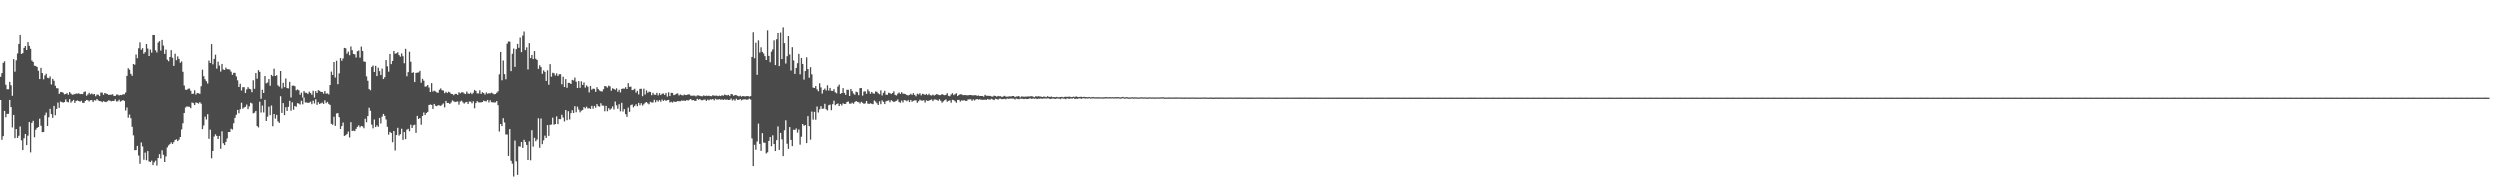 <?xml version="1.0" encoding="UTF-8"?>
<svg xmlns="http://www.w3.org/2000/svg" width="1920" height="150">
  <path d="M0 58.994h1v17.803H0zM1 56.152h1v51.204H1zM2 48.297h1v56.241H2zM3 47.096h1v38.080H3zM4 65.081h1v24.993H4zM5 68.550h1v18.891H5zM6 68.557h1v18.863H6zM7 62.895h1v13.878H7zM8 65.477h1v16.769H8zM9 73.563h1v24.349H9zM10 45.437h1v42.817H10zM11 55.055h1v51.030H11zM12 46.307h1v52.803H12zM13 41.078h1v64.874H13zM14 33.745h1v70.553H14zM15 26.809h1v70.300H15zM16 41.404h1v66.368H16zM17 40.789h1v74.456H17zM18 36.743h1v69.427H18zM19 35.352h1v67.575H19zM20 38.379h1v73.108H20zM21 32.338h1v71.846H21zM22 35.245h1v58.526H22zM23 37.410h1v79.625H23zM24 46.497h1v47.863H24zM25 47.572h1v45.221H25zM26 50.452h1v54.967H26zM27 50.705h1v48.908H27zM28 51.461h1v46.811H28zM29 54.324h1v43.205H29zM30 60.733h1v30.417H30zM31 52.132h1v44.443H31zM32 56.098h1v45.438H32zM33 60.926h1v40.458H33zM34 57.967h1v30.544H34zM35 56.650h1v29.806H35zM36 59.747h1v37.040H36zM37 60.118h1v29.955H37zM38 58.723h1v24.815H38zM39 64.888h1v22.749H39zM40 60.501h1v29.953H40zM41 62.021h1v19.321H41zM42 65.851h1v22.659H42zM43 67.748h1v15.925H43zM44 67.844h1v10.929H44zM45 72.114h1v10.727H45zM46 70.738h1v7.243H46zM47 70.581h1v7.794H47zM48 71.213h1v7.615H48zM49 72.432h1v5.979H49zM50 72.210h1v4.144H50zM51 71.544h1v6.647H51zM52 72.758h1v5.842H52zM53 70.732h1v5.424H53zM54 71.848h1v6.939H54zM55 72.771h1v4.986H55zM56 72.501h1v4.259H56zM57 72.307h1v6.761H57zM58 71.776h1v5.717H58zM59 72.001h1v5.142H59zM60 71.616h1v5.942H60zM61 72.314h1v5.783H61zM62 72.185h1v5.160H62zM63 72.307h1v6.657H63zM64 70.682h1v8.376H64zM65 70.200h1v7.346H65zM66 73.543h1v3.228H66zM67 72.535h1v4.470H67zM68 71.275h1v6.647H68zM69 72.433h1v4.533H69zM70 71.780h1v5.117H70zM71 72.550h1v5.830H71zM72 72.147h1v4.795H72zM73 73.909h1v3.364H73zM74 72.673h1v3.348H74zM75 72.761h1v4.400H75zM76 73.834h1v3.806H76zM77 71.070h1v6.699H77zM78 71.140h1v7.340H78zM79 72.786h1v4.877H79zM80 71.419h1v6.742H80zM81 71.879h1v6.565H81zM82 72.248h1v5.510H82zM83 72.862h1v4.205H83zM84 72.783h1v4.505H84zM85 72.710h1v5.102H85zM86 72.393h1v5.110H86zM87 73.550h1v3.996H87zM88 73.716h1v2.555H88zM89 72.610h1v5.323H89zM90 72.636h1v5.170H90zM91 73.320h1v3.250H91zM92 72.932h1v5.133H92zM93 73.060h1v4.360H93zM94 72.341h1v4.504H94zM95 72.427h1v5.074H95zM96 71.022h1v13.870H96zM97 58.263h1v24.265H97zM98 52.419h1v37.955H98zM99 53.506h1v34.443H99zM100 56.657h1v34.114H100zM101 58.200h1v39.162H101zM102 49.163h1v54.751H102zM103 49.734h1v65.628H103zM104 41.839h1v73.465H104zM105 44.719h1v67.306H105zM106 37.059h1v82.399H106zM107 32.489h1v93.301H107zM108 38.182h1v71.254H108zM109 36.976h1v75.490H109zM110 41.271h1v81.481H110zM111 40.053h1v77.165H111zM112 33.741h1v89.354H112zM113 37.277h1v78.719H113zM114 43.002h1v81.028H114zM115 38.040h1v86.440H115zM116 40.471h1v82.871H116zM117 26.852h1v99.945H117zM118 26.880h1v97.751H118zM119 38.677h1v84.646H119zM120 40.310h1v86.793H120zM121 32.643h1v88.702H121zM122 31.602h1v86.828H122zM123 38.803h1v82.917H123zM124 30.630h1v84.759H124zM125 34.955h1v83.916H125zM126 41.353h1v83.088H126zM127 38.087h1v82.022H127zM128 45.840h1v67.390H128zM129 47.046h1v64.626H129zM130 43.774h1v66.920H130zM131 38.521h1v70.819H131zM132 44.331h1v66.269H132zM133 50.579h1v58.593H133zM134 41.288h1v66.249H134zM135 46.211h1v60.784H135zM136 43.339h1v65.068H136zM137 45.319h1v61.954H137zM138 48.182h1v57.054H138zM139 47.170h1v52.248H139zM140 55.164h1v39.480H140zM141 65.696h1v21.104H141zM142 68.885h1v13.663H142zM143 69.035h1v12.717H143zM144 68.170h1v13.748H144zM145 68.002h1v14.026H145zM146 69.673h1v13.421H146zM147 72.102h1v6.573H147zM148 71.957h1v7.245H148zM149 69.345h1v11.366H149zM150 72.613h1v6.098H150zM151 71.373h1v7.701H151zM152 71.613h1v7.930H152zM153 72.062h1v6.357H153zM154 66.246h1v13.390H154zM155 53.526h1v45.653H155zM156 58.543h1v37.829H156zM157 60.869h1v28.704H157zM158 62.380h1v29.422H158zM159 64.174h1v23.528H159zM160 46.494h1v60.094H160zM161 48.387h1v51.171H161zM162 33.916h1v87.686H162zM163 49.424h1v66.540H163zM164 45.220h1v59.657H164zM165 41.995h1v61.148H165zM166 52.670h1v51.751H166zM167 47.364h1v59.393H167zM168 50.405h1v53.982H168zM169 54.938h1v59.341H169zM170 49.114h1v51.770H170zM171 53.345h1v56.698H171zM172 53.715h1v57.751H172zM173 51.898h1v57.100H173zM174 53.074h1v53.293H174zM175 53.146h1v48.243H175zM176 53.458h1v47.919H176zM177 55.022h1v43.842H177zM178 57.460h1v42.056H178zM179 55.906h1v38.757H179zM180 55.979h1v34.548H180zM181 58.680h1v29.503H181zM182 61.710h1v22.712H182zM183 66.838h1v20.132H183zM184 64.293h1v19.635H184zM185 69.556h1v9.321H185zM186 66.988h1v16.486H186zM187 66.985h1v15.562H187zM188 71.443h1v10.582H188zM189 68.639h1v11.642H189zM190 66.893h1v16.903H190zM191 68.128h1v13.514H191zM192 68.561h1v10.322H192zM193 70.811h1v8.643H193zM194 61.661h1v25.422H194zM195 68.184h1v18.365H195zM196 56.102h1v29.073H196zM197 60.442h1v36.390H197zM198 53.927h1v43.953H198zM199 55.169h1v22.942H199zM200 75.841h1v10.564H200zM201 68.923h1v12.174H201zM202 71.412h1v14.973H202zM203 58.368h1v18.336H203zM204 64.020h1v28.910H204zM205 63.408h1v26.176H205zM206 60.735h1v21.197H206zM207 65.848h1v22.559H207zM208 57.540h1v23.528H208zM209 58.505h1v38.471H209zM210 52.739h1v34.817H210zM211 58.382h1v32.716H211zM212 57.747h1v30.453H212zM213 65.518h1v27.742H213zM214 66.579h1v27.773H214zM215 54.505h1v19.451H215zM216 67.986h1v18.759H216zM217 63.573h1v15.587H217zM218 66.911h1v21.493H218zM219 60.237h1v22.115H219zM220 67.632h1v17.565H220zM221 67.869h1v14.132H221zM222 62.870h1v14.528H222zM223 74.861h1v10.166H223zM224 65.826h1v12.766H224zM225 65.673h1v18.603H225zM226 66.211h1v15.207H226zM227 69.370h1v12.655H227zM228 68.675h1v10.593H228zM229 69.319h1v10.178H229zM230 72.748h1v7.548H230zM231 71.103h1v6.332H231zM232 74.883h1v5.250H232zM233 69.951h1v4.933H233zM234 71.216h1v7.452H234zM235 71.306h1v7.387H235zM236 72.232h1v6.814H236zM237 70.339h1v8.513H237zM238 71.376h1v6.733H238zM239 72.735h1v7.269H239zM240 69.677h1v7.660H240zM241 74.901h1v4.565H241zM242 69.980h1v6.330H242zM243 71.406h1v9.146H243zM244 69.225h1v9.340H244zM245 69.729h1v10.201H245zM246 70.629h1v8.662H246zM247 70.580h1v8.172H247zM248 71.917h1v7.949H248zM249 69.961h1v7.112H249zM250 71.952h1v7.237H250zM251 71.706h1v6.524H251zM252 72.488h1v7.290H252zM253 65.340h1v15.235H253zM254 54.968h1v40.105H254zM255 57.583h1v38.200H255zM256 47.593h1v42.082H256zM257 59.554h1v37.107H257zM258 46.645h1v40.510H258zM259 64.689h1v22.204H259zM260 56.362h1v33.663H260zM261 44.614h1v54.474H261zM262 46.624h1v50.226H262zM263 44.877h1v49.204H263zM264 36.769h1v67.624H264zM265 37.062h1v66.761H265zM266 41.216h1v61.753H266zM267 39.643h1v61.375H267zM268 42.383h1v63.179H268zM269 35.662h1v58.166H269zM270 38.534h1v62.053H270zM271 41.412h1v58.885H271zM272 41.734h1v58.979H272zM273 44.176h1v54.790H273zM274 39.301h1v58.078H274zM275 38.756h1v57.499H275zM276 44.303h1v53.502H276zM277 35.770h1v61.012H277zM278 39.140h1v57.938H278zM279 47.229h1v51.264H279zM280 47.470h1v43.719H280zM281 58.645h1v35.280H281zM282 61.987h1v27.163H282zM283 68.401h1v14.341H283zM284 69.348h1v15.694H284zM285 51.417h1v44.297H285zM286 50.287h1v48.282H286zM287 55.296h1v36.482H287zM288 50.566h1v46.999H288zM289 58.397h1v37.882H289zM290 51.970h1v45.400H290zM291 54.630h1v35.965H291zM292 57.630h1v37.190H292zM293 52.682h1v36.890H293zM294 60.711h1v26.767H294zM295 59.280h1v29.708H295zM296 46.111h1v45.696H296zM297 50.938h1v46.456H297zM298 55.041h1v48.385H298zM299 41.406h1v59.825H299zM300 49.267h1v52.890H300zM301 46.779h1v62.491H301zM302 39.175h1v61.435H302zM303 41.249h1v74.336H303zM304 40.890h1v62.853H304zM305 40.149h1v58.008H305zM306 42.323h1v61.840H306zM307 43.509h1v59.575H307zM308 41.053h1v57.809H308zM309 43.149h1v64.267H309zM310 48.570h1v52.855H310zM311 37.499h1v69.367H311zM312 58.567h1v41.001H312zM313 55.378h1v43.524H313zM314 39.757h1v61.074H314zM315 47.399h1v48.362H315zM316 55.944h1v42.384H316zM317 55.486h1v40.786H317zM318 63.033h1v32.697H318zM319 56.004h1v46.019H319zM320 55.743h1v33.258H320zM321 55.616h1v35.784H321zM322 54.364h1v36.248H322zM323 63.495h1v32.282H323zM324 60.507h1v28.580H324zM325 61.931h1v24.443H325zM326 66.520h1v21.785H326zM327 66.352h1v20.409H327zM328 65.255h1v20.701H328zM329 67.231h1v13.426H329zM330 70.645h1v9.576H330zM331 63.862h1v16.708H331zM332 70.318h1v13.348H332zM333 69.639h1v10.184H333zM334 70.176h1v11.031H334zM335 71.001h1v10.539H335zM336 71.200h1v9.613H336zM337 68.910h1v12.028H337zM338 67.876h1v13.471H338zM339 69.293h1v11.159H339zM340 69.544h1v9.939H340zM341 71.559h1v10.935H341zM342 70.503h1v6.989H342zM343 71.476h1v7.623H343zM344 70.454h1v8.579H344zM345 70.974h1v8.882H345zM346 72.095h1v6.599H346zM347 72.263h1v4.845H347zM348 73.125h1v4.708H348zM349 72.092h1v6.313H349zM350 72.069h1v6.014H350zM351 72.872h1v5.067H351zM352 70.800h1v9.568H352zM353 71.674h1v6.297H353zM354 70.984h1v6.307H354zM355 70.809h1v7.792H355zM356 71.783h1v7.757H356zM357 72.242h1v6.404H357zM358 70.306h1v7.942H358zM359 71.766h1v8.046H359zM360 72.018h1v5.956H360zM361 71.211h1v6.861H361zM362 72.322h1v7.019H362zM363 71.191h1v6.572H363zM364 69.063h1v14.108H364zM365 69.850h1v9.323H365zM366 71.732h1v5.946H366zM367 71.796h1v6.788H367zM368 69.378h1v9.284H368zM369 72.110h1v6.554H369zM370 70.801h1v7.544H370zM371 71.464h1v5.796H371zM372 72.674h1v5.113H372zM373 71.022h1v6.824H373zM374 71.999h1v4.763H374zM375 71.553h1v7.150H375zM376 71.742h1v5.258H376zM377 71.129h1v7.381H377zM378 71.791h1v6.854H378zM379 72.469h1v6.241H379zM380 72.189h1v6.491H380zM381 71.233h1v6.394H381zM382 70.165h1v10.649H382zM383 57.103h1v43.891H383zM384 39.850h1v55.360H384zM385 61.666h1v35.188H385zM386 46.429h1v44.339H386zM387 56.934h1v37.142H387zM388 60.895h1v42.377H388zM389 33.554h1v69.774H389zM390 31.836h1v87.896H390zM391 31.925h1v67.197H391zM392 54.613h1v68.845H392zM393 41.246h1v84.429H393zM394 37.291h1v98.278H394zM395 51.373h1v56.541H395zM396 37.756h1v86.162H396zM397 33.714h1v100.564H397zM398 36.698h1v75.691H398zM399 28.821h1v83.756H399zM400 40.048h1v69.017H400zM401 27.298h1v86.258H401zM402 24.241h1v83.128H402zM403 38.523h1v70.505H403zM404 36.359h1v74.939H404zM405 53.347h1v69.459H405zM406 33.145h1v75.403H406zM407 44.572h1v78.545H407zM408 42.136h1v57.851H408zM409 45.385h1v67.252H409zM410 39.230h1v66.624H410zM411 45.110h1v63.378H411zM412 46.085h1v61.053H412zM413 52.885h1v37.919H413zM414 50.131h1v63.375H414zM415 51.491h1v39.522H415zM416 56.689h1v54.045H416zM417 54.087h1v53.687H417zM418 55.178h1v49.001H418zM419 62.158h1v43.784H419zM420 54.020h1v42.035H420zM421 65.051h1v39.289H421zM422 49.273h1v46.611H422zM423 58.856h1v36.802H423zM424 55.876h1v34.484H424zM425 56.269h1v39.461H425zM426 58.031h1v37.228H426zM427 56.382h1v33.021H427zM428 58.342h1v37.005H428zM429 57.021h1v34.408H429zM430 56.970h1v34.589H430zM431 64.716h1v23.405H431zM432 58.956h1v31.336H432zM433 66.819h1v26.473H433zM434 60.762h1v23.758H434zM435 67.414h1v24.912H435zM436 63.603h1v21.814H436zM437 63.685h1v28.086H437zM438 64.493h1v22.388H438zM439 61.348h1v23.351H439zM440 61.813h1v25.020H440zM441 59.579h1v21.989H441zM442 62.728h1v23.505H442zM443 67.573h1v14.339H443zM444 62.264h1v21.835H444zM445 67.428h1v18.819H445zM446 62.527h1v22.540H446zM447 65.209h1v19.203H447zM448 63.321h1v18.913H448zM449 67.271h1v15.995H449zM450 65.588h1v16.335H450zM451 66.595h1v16.711H451zM452 70.948h1v12.164H452zM453 66.002h1v17.631H453zM454 68.886h1v12.432H454zM455 68.028h1v15.437H455zM456 68.246h1v13.089H456zM457 70.495h1v12.181H457zM458 66.973h1v12.984H458zM459 68.479h1v13.096H459zM460 69.538h1v12.397H460zM461 70.086h1v9.240H461zM462 70.235h1v10.863H462zM463 68.528h1v12.631H463zM464 66.033h1v19.413H464zM465 66.363h1v14.918H465zM466 67.290h1v18.161H466zM467 65.786h1v17.309H467zM468 66.288h1v18.042H468zM469 69.698h1v13.678H469zM470 67.768h1v13.940H470zM471 68.316h1v15.737H471zM472 69.007h1v8.990H472zM473 67.787h1v13.116H473zM474 70.443h1v13.083H474zM475 68.880h1v11.145H475zM476 70.963h1v14.524H476zM477 68.299h1v10.671H477zM478 67.960h1v17.692H478zM479 68.115h1v15.639H479zM480 66.970h1v20.671H480zM481 68.327h1v21.383H481zM482 63.914h1v18.703H482zM483 66.730h1v19.178H483zM484 66.524h1v14.272H484zM485 69.201h1v11.015H485zM486 68.910h1v13.571H486zM487 68.154h1v13.218H487zM488 71.127h1v8.974H488zM489 69.759h1v11.855H489zM490 72.475h1v6.538H490zM491 68.257h1v12.605H491zM492 68.156h1v11.126H492zM493 73.888h1v7.176H493zM494 68.115h1v11.958H494zM495 72.583h1v6.325H495zM496 69.356h1v9.003H496zM497 71.201h1v8.183H497zM498 70.397h1v9.725H498zM499 70.587h1v7.589H499zM500 73.106h1v5.580H500zM501 71.324h1v7.401H501zM502 72.712h1v3.929H502zM503 72.816h1v5.784H503zM504 71.258h1v5.700H504zM505 73.244h1v4.800H505zM506 71.592h1v5.256H506zM507 72.996h1v5.111H507zM508 71.990h1v4.472H508zM509 71.789h1v5.732H509zM510 72.928h1v3.761H510zM511 71.379h1v6.145H511zM512 74.181h1v2.733H512zM513 70.909h1v5.775H513zM514 73.781h1v4.946H514zM515 71.280h1v6.920H515zM516 71.382h1v7.426H516zM517 73.044h1v4.860H517zM518 72.696h1v5.569H518zM519 71.998h1v6.122H519zM520 71.727h1v5.914H520zM521 73.313h1v4.434H521zM522 72.489h1v5.290H522zM523 73.025h1v4.176H523zM524 73.350h1v4.005H524zM525 72.616h1v4.667H525zM526 73.018h1v4.456H526zM527 72.833h1v3.964H527zM528 72.506h1v4.771H528zM529 72.478h1v4.103H529zM530 73.421h1v2.672H530zM531 73.517h1v3.532H531zM532 73.426h1v3.444H532zM533 73.440h1v3.958H533zM534 74.016h1v3.456H534zM535 73.289h1v2.614H535zM536 73.279h1v3.372H536zM537 73.645h1v2.383H537zM538 73.872h1v3.063H538zM539 73.941h1v3.039H539zM540 73.227h1v3.356H540zM541 73.779h1v2.683H541zM542 73.408h1v4.120H542zM543 73.604h1v2.889H543zM544 73.463h1v3.566H544zM545 73.792h1v2.501H545zM546 73.875h1v2.616H546zM547 73.044h1v2.974H547zM548 73.504h1v3.629H548zM549 73.457h1v2.357H549zM550 73.435h1v3.040H550zM551 73.828h1v2.558H551zM552 73.413h1v2.796H552zM553 73.790h1v2.758H553zM554 73.103h1v3.273H554zM555 73.540h1v3.156H555zM556 72.613h1v3.651H556zM557 73.054h1v3.582H557zM558 73.205h1v3.242H558zM559 72.847h1v3.949H559zM560 73.758h1v2.960H560zM561 72.185h1v3.484H561zM562 72.467h1v4.691H562zM563 73.603h1v2.731H563zM564 72.921h1v4.369H564zM565 73.132h1v2.654H565zM566 73.595h1v3.166H566zM567 74.022h1v2.636H567zM568 73.522h1v2.505H568zM569 74.208h1v2.886H569zM570 73.722h1v2.717H570zM571 73.915h1v2.410H571zM572 74.033h1v2.273H572zM573 73.760h1v2.870H573zM574 73.775h1v2.620H574zM575 74.195h1v1.552H575zM576 73.828h1v2.594H576zM577 43.737h1v62.557H577zM578 24.760h1v102.749H578zM579 44.763h1v66.420H579zM580 32.815h1v82.192H580zM581 57.465h1v51.238H581zM582 30.985h1v63.918H582zM583 40.357h1v70.188H583zM584 36.364h1v79.483H584zM585 39.811h1v62.427H585zM586 41.036h1v68.481H586zM587 43.118h1v66.531H587zM588 46.067h1v71.805H588zM589 23.315h1v93.657H589zM590 42.942h1v65.314H590zM591 47.815h1v57.380H591zM592 39.614h1v72.731H592zM593 37.934h1v65.982H593zM594 30.963h1v79.701H594zM595 49.950h1v66.075H595zM596 30.084h1v77.515H596zM597 25.288h1v71.784H597zM598 50.716h1v64.426H598zM599 24.996h1v77.090H599zM600 45.379h1v61.648H600zM601 21.031h1v98.901H601zM602 33.127h1v66.908H602zM603 48.809h1v43.580H603zM604 43.182h1v67.229H604zM605 27.651h1v86.688H605zM606 41.829h1v55.737H606zM607 54.163h1v53.302H607zM608 36.241h1v76.013H608zM609 46.410h1v53.153H609zM610 56.779h1v43.068H610zM611 52.169h1v46.466H611zM612 48.530h1v53.292H612zM613 41.374h1v58.050H613zM614 57.089h1v54.017H614zM615 44.530h1v60.497H615zM616 49.104h1v46.117H616zM617 61.143h1v35.465H617zM618 54.591h1v41.436H618zM619 44.052h1v65.813H619zM620 53.041h1v36.135H620zM621 59.710h1v37.136H621zM622 51.613h1v55.670H622zM623 57.093h1v28.642H623zM624 67.268h1v24.659H624zM625 67.604h1v18.308H625zM626 66.112h1v25.865H626zM627 68.613h1v13.219H627zM628 70.068h1v16.374H628zM629 63.949h1v20.059H629zM630 67.125h1v14.436H630zM631 71.899h1v11.668H631zM632 69.052h1v14.345H632zM633 67.995h1v11.711H633zM634 69.492h1v14.428H634zM635 65.492h1v19.366H635zM636 69.547h1v11.261H636zM637 67.547h1v12.796H637zM638 69.735h1v14.884H638zM639 69.814h1v10.211H639zM640 68.468h1v8.859H640zM641 70.854h1v10.005H641zM642 71.689h1v8.288H642zM643 66.480h1v12.988H643zM644 64.975h1v16.490H644zM645 72.102h1v7.739H645zM646 71.406h1v9.668H646zM647 67.667h1v11.669H647zM648 71.394h1v8.487H648zM649 72.866h1v6.919H649zM650 68.906h1v9.376H650zM651 69.038h1v8.916H651zM652 73.714h1v5.883H652zM653 68.313h1v11.298H653zM654 69.976h1v8.878H654zM655 71.844h1v7.858H655zM656 72.820h1v5.582H656zM657 70.419h1v7.147H657zM658 70.840h1v7.389H658zM659 73.099h1v5.384H659zM660 67.753h1v11.743H660zM661 67.597h1v10.579H661zM662 73.446h1v5.515H662zM663 70.308h1v9.411H663zM664 70.080h1v9.334H664zM665 72.022h1v5.571H665zM666 68.644h1v10.891H666zM667 70.090h1v9.770H667zM668 72.004h1v7.328H668zM669 70.591h1v9.119H669zM670 71.694h1v8.320H670zM671 71.990h1v5.186H671zM672 70.268h1v7.736H672zM673 70.509h1v8.799H673zM674 71.615h1v9.046H674zM675 72.388h1v5.374H675zM676 69.400h1v10.611H676zM677 73.312h1v3.817H677zM678 71.263h1v6.973H678zM679 69.732h1v10.192H679zM680 72.763h1v5.074H680zM681 72.827h1v4.572H681zM682 71.237h1v5.862H682zM683 71.599h1v6.919H683zM684 72.257h1v4.646H684zM685 71.425h1v6.285H685zM686 70.167h1v8.205H686zM687 72.924h1v4.970H687zM688 73.313h1v4.112H688zM689 71.943h1v4.438H689zM690 71.032h1v7.246H690zM691 72.078h1v6.833H691zM692 70.789h1v6.453H692zM693 71.962h1v6.743H693zM694 71.983h1v4.878H694zM695 72.319h1v4.776H695zM696 73.019h1v4.703H696zM697 73.269h1v3.642H697zM698 72.855h1v5.507H698zM699 72.011h1v4.715H699zM700 72.927h1v5.200H700zM701 71.513h1v5.887H701zM702 72.933h1v4.157H702zM703 73.957h1v3.112H703zM704 71.962h1v6.988H704zM705 72.495h1v5.336H705zM706 71.630h1v4.984H706zM707 73.286h1v3.912H707zM708 72.018h1v5.298H708zM709 72.330h1v4.640H709zM710 72.928h1v5.853H710zM711 72.143h1v4.936H711zM712 73.065h1v4.432H712zM713 71.983h1v5.328H713zM714 73.118h1v3.631H714zM715 73.313h1v3.068H715zM716 72.655h1v5.031H716zM717 73.377h1v3.011H717zM718 72.831h1v3.588H718zM719 72.208h1v4.486H719zM720 72.710h1v4.731H720zM721 73.134h1v3.120H721zM722 73.033h1v4.312H722zM723 72.181h1v6.699H723zM724 72.830h1v5.052H724zM725 73.110h1v3.878H725zM726 72.789h1v3.622H726zM727 71.571h1v6.629H727zM728 73.581h1v3.881H728zM729 73.926h1v3.111H729zM730 72.543h1v6.358H730zM731 71.573h1v5.082H731zM732 73.047h1v3.865H732zM733 72.328h1v5.433H733zM734 71.630h1v7.283H734zM735 73.735h1v3.008H735zM736 72.927h1v3.767H736zM737 72.403h1v5.634H737zM738 72.433h1v4.677H738zM739 73.068h1v4.215H739zM740 73.034h1v3.937H740zM741 72.988h1v4.494H741zM742 73.179h1v4.273H742zM743 73.207h1v3.117H743zM744 72.982h1v3.358H744zM745 72.950h1v3.270H745zM746 73.160h1v4.246H746zM747 73.276h1v3.126H747zM748 73.093h1v4.060H748zM749 73.124h1v3.234H749zM750 73.626h1v2.468H750zM751 73.340h1v3.187H751zM752 73.737h1v2.496H752zM753 73.707h1v2.905H753zM754 73.658h1v2.986H754zM755 74.222h1v2.441H755zM756 72.790h1v3.747H756zM757 73.534h1v3.210H757zM758 73.546h1v2.469H758zM759 73.623h1v2.883H759zM760 73.624h1v2.837H760zM761 74.099h1v1.803H761zM762 74.182h1v2.207H762zM763 73.434h1v3.480H763zM764 73.720h1v2.073H764zM765 74.294h1v1.786H765zM766 73.669h1v2.852H766zM767 73.913h1v1.859H767zM768 73.891h1v1.910H768zM769 74.551h1v1.677H769zM770 74.010h1v2.060H770zM771 73.577h1v2.297H771zM772 74.210h1v2.076H772zM773 74.231h1v1.389H773zM774 74.152h1v1.743H774zM775 73.934h1v1.857H775zM776 74.150h1v1.507H776zM777 73.750h1v1.981H777zM778 73.709h1v2.012H778zM779 74.618h1v1.808H779zM780 74.085h1v1.581H780zM781 74.018h1v1.977H781zM782 73.712h1v2.535H782zM783 74.796h1v1.000H783zM784 74.061h1v1.748H784zM785 74.111h1v1.774H785zM786 74.294h1v1.835H786zM787 74.200h1v1.559H787zM788 74.167h1v1.906H788zM789 74.051h1v1.956H789zM790 74.110h1v1.520H790zM791 73.977h1v1.657H791zM792 73.820h1v2.107H792zM793 74.287h1v1.303H793zM794 74.639h1v1.214H794zM795 73.848h1v1.756H795zM796 74.192h1v1.900H796zM797 73.893h1v1.863H797zM798 74.063h1v1.700H798zM799 74.212h1v1.416H799zM800 74.515h1v1.340H800zM801 74.207h1v1.395H801zM802 74.259h1v1.319H802zM803 74.655h1v1.122H803zM804 73.860h1v1.640H804zM805 74.319h1v1.245H805zM806 74.424h1v1.645H806zM807 74.160h1v1.674H807zM808 74.654h1v1.000H808zM809 74.517h1v1.228H809zM810 74.712h1v1.334H810zM811 74.374h1v1.292H811zM812 74.656h1v1.000H812zM813 74.641h1v1.105H813zM814 74.525h1v1.647H814zM815 74.326h1v1.135H815zM816 74.759h1v1.000H816zM817 74.395h1v1.365H817zM818 74.300h1v1.879H818zM819 74.380h1v1.073H819zM820 74.314h1v1.440H820zM821 74.215h1v1.597H821zM822 74.620h1v1.000H822zM823 74.471h1v1.314H823zM824 74.172h1v1.122H824zM825 74.614h1v1.487H825zM826 73.932h1v1.865H826zM827 74.467h1v1.450H827zM828 74.564h1v1.000H828zM829 74.367h1v1.148H829zM830 74.343h1v1.542H830zM831 74.587h1v1.000H831zM832 74.336h1v1.080H832zM833 74.538h1v1.194H833zM834 74.562h1v1.000H834zM835 74.715h1v1.000H835zM836 74.430h1v1.000H836zM837 74.758h1v1.000H837zM838 74.626h1v1.000H838zM839 74.470h1v1.119H839zM840 74.676h1v1.000H840zM841 74.747h1v1.000H841zM842 74.723h1v1.000H842zM843 74.669h1v1.000H843zM844 74.740h1v1.000H844zM845 74.696h1v1.000H845zM846 74.785h1v1.000H846zM847 74.710h1v1.000H847zM848 74.667h1v1.000H848zM849 74.552h1v1.000H849zM850 74.642h1v1.000H850zM851 74.684h1v1.000H851zM852 74.607h1v1.000H852zM853 74.689h1v1.000H853zM854 74.593h1v1.000H854zM855 74.729h1v1.000H855zM856 74.561h1v1.000H856zM857 74.665h1v1.000H857zM858 74.559h1v1.000H858zM859 74.684h1v1.000H859zM860 74.807h1v1.000H860zM861 74.666h1v1.000H861zM862 74.395h1v1.000H862zM863 74.852h1v1.000H863zM864 74.710h1v1.000H864zM865 74.555h1v1.000H865zM866 74.862h1v1.000H866zM867 74.833h1v1.000H867zM868 74.802h1v1.000H868zM869 74.631h1v1.000H869zM870 74.872h1v1.000H870zM871 74.693h1v1.000H871zM872 74.822h1v1.000H872zM873 74.795h1v1.000H873zM874 74.879h1v1.000H874zM875 74.781h1v1.000H875zM876 74.673h1v1.000H876zM877 74.790h1v1.000H877zM878 74.781h1v1.000H878zM879 74.748h1v1.000H879zM880 74.829h1v1.000H880zM881 74.927h1v1.000H881zM882 74.726h1v1.000H882zM883 74.779h1v1.000H883zM884 74.829h1v1.000H884zM885 74.791h1v1.000H885zM886 74.819h1v1.000H886zM887 74.893h1v1.000H887zM888 74.799h1v1.000H888zM889 74.798h1v1.000H889zM890 74.846h1v1.000H890zM891 74.738h1v1.000H891zM892 74.757h1v1.000H892zM893 74.653h1v1.000H893zM894 74.907h1v1.000H894zM895 74.882h1v1.000H895zM896 74.886h1v1.000H896zM897 74.804h1v1.000H897zM898 74.911h1v1.000H898zM899 74.791h1v1.000H899zM900 74.883h1v1.000H900zM901 74.904h1v1.000H901zM902 74.807h1v1.000H902zM903 74.813h1v1.000H903zM904 74.834h1v1.000H904zM905 74.895h1v1.000H905zM906 74.794h1v1.000H906zM907 74.928h1v1.000H907zM908 74.890h1v1.000H908zM909 74.908h1v1.000H909zM910 74.854h1v1.000H910zM911 74.899h1v1.000H911zM912 74.887h1v1.000H912zM913 74.908h1v1.000H913zM914 74.884h1v1.000H914zM915 74.840h1v1.000H915zM916 74.834h1v1.000H916zM917 74.933h1v1.000H917zM918 74.929h1v1.000H918zM919 74.888h1v1.000H919zM920 74.936h1v1.000H920zM921 74.892h1v1.000H921zM922 74.931h1v1.000H922zM923 74.893h1v1.000H923zM924 74.852h1v1.000H924zM925 74.870h1v1.000H925zM926 74.897h1v1.000H926zM927 74.943h1v1.000H927zM928 74.935h1v1.000H928zM929 74.873h1v1.000H929zM930 74.921h1v1.000H930zM931 74.957h1v1.000H931zM932 74.979h1v1.000H932zM933 74.907h1v1.000H933zM934 74.918h1v1.000H934zM935 74.930h1v1.000H935zM936 74.923h1v1.000H936zM937 74.932h1v1.000H937zM938 74.845h1v1.000H938zM939 74.976h1v1.000H939zM940 74.944h1v1.000H940zM941 74.904h1v1.000H941zM942 74.965h1v1.000H942zM943 74.891h1v1.000H943zM944 74.923h1v1.000H944zM945 74.864h1v1.000H945zM946 74.986h1v1.000H946zM947 74.886h1v1.000H947zM948 74.931h1v1.000H948zM949 74.930h1v1.000H949zM950 74.923h1v1.000H950zM951 74.916h1v1.000H951zM952 74.876h1v1.000H952zM953 74.944h1v1.000H953zM954 74.914h1v1.000H954zM955 74.920h1v1.000H955zM956 74.899h1v1.000H956zM957 74.956h1v1.000H957zM958 74.957h1v1.000H958zM959 74.971h1v1.000H959zM960 74.908h1v1.000H960zM961 74.911h1v1.000H961zM962 74.950h1v1.000H962zM963 74.945h1v1.000H963zM964 74.935h1v1.000H964zM965 74.894h1v1.000H965zM966 74.921h1v1.000H966zM967 74.901h1v1.000H967zM968 74.920h1v1.000H968zM969 74.933h1v1.000H969zM970 74.909h1v1.000H970zM971 74.935h1v1.000H971zM972 74.949h1v1.000H972zM973 74.951h1v1.000H973zM974 74.872h1v1.000H974zM975 74.936h1v1.000H975zM976 74.952h1v1.000H976zM977 74.935h1v1.000H977zM978 74.918h1v1.000H978zM979 74.967h1v1.000H979zM980 74.943h1v1.000H980zM981 74.966h1v1.000H981zM982 74.954h1v1.000H982zM983 74.945h1v1.000H983zM984 74.933h1v1.000H984zM985 74.962h1v1.000H985zM986 74.947h1v1.000H986zM987 74.950h1v1.000H987zM988 74.927h1v1.000H988zM989 74.955h1v1.000H989zM990 74.953h1v1.000H990zM991 74.955h1v1.000H991zM992 74.930h1v1.000H992zM993 74.953h1v1.000H993zM994 74.968h1v1.000H994zM995 74.944h1v1.000H995zM996 74.966h1v1.000H996zM997 74.931h1v1.000H997zM998 74.930h1v1.000H998zM999 74.959h1v1.000H999zM1000 74.959h1v1.000H1000zM1001 74.931h1v1.000H1001zM1002 74.917h1v1.000H1002zM1003 74.952h1v1.000H1003zM1004 74.966h1v1.000H1004zM1005 74.958h1v1.000H1005zM1006 74.929h1v1.000H1006zM1007 74.976h1v1.000H1007zM1008 74.972h1v1.000H1008zM1009 74.974h1v1.000H1009zM1010 74.925h1v1.000H1010zM1011 74.962h1v1.000H1011zM1012 74.958h1v1.000H1012zM1013 74.955h1v1.000H1013zM1014 74.956h1v1.000H1014zM1015 74.946h1v1.000H1015zM1016 74.985h1v1.000H1016zM1017 74.947h1v1.000H1017zM1018 74.960h1v1.000H1018zM1019 74.949h1v1.000H1019zM1020 74.968h1v1.000H1020zM1021 74.981h1v1.000H1021zM1022 74.952h1v1.000H1022zM1023 74.964h1v1.000H1023zM1024 74.969h1v1.000H1024zM1025 74.955h1v1.000H1025zM1026 74.982h1v1.000H1026zM1027 74.979h1v1.000H1027zM1028 74.972h1v1.000H1028zM1029 74.922h1v1.000H1029zM1030 74.988h1v1.000H1030zM1031 74.979h1v1.000H1031zM1032 74.958h1v1.000H1032zM1033 74.962h1v1.000H1033zM1034 74.966h1v1.000H1034zM1035 74.980h1v1.000H1035zM1036 74.973h1v1.000H1036zM1037 74.969h1v1.000H1037zM1038 74.968h1v1.000H1038zM1039 74.967h1v1.000H1039zM1040 74.965h1v1.000H1040zM1041 74.961h1v1.000H1041zM1042 74.964h1v1.000H1042zM1043 74.970h1v1.000H1043zM1044 74.973h1v1.000H1044zM1045 74.965h1v1.000H1045zM1046 74.963h1v1.000H1046zM1047 74.945h1v1.000H1047zM1048 74.989h1v1.000H1048zM1049 74.988h1v1.000H1049zM1050 74.969h1v1.000H1050zM1051 74.951h1v1.000H1051zM1052 74.968h1v1.000H1052zM1053 74.983h1v1.000H1053zM1054 74.991h1v1.000H1054zM1055 74.959h1v1.000H1055zM1056 74.971h1v1.000H1056zM1057 74.966h1v1.000H1057zM1058 74.963h1v1.000H1058zM1059 74.969h1v1.000H1059zM1060 74.957h1v1.000H1060zM1061 74.981h1v1.000H1061zM1062 74.980h1v1.000H1062zM1063 74.985h1v1.000H1063zM1064 74.953h1v1.000H1064zM1065 74.962h1v1.000H1065zM1066 74.983h1v1.000H1066zM1067 74.979h1v1.000H1067zM1068 74.975h1v1.000H1068zM1069 74.963h1v1.000H1069zM1070 74.972h1v1.000H1070zM1071 74.974h1v1.000H1071zM1072 74.978h1v1.000H1072zM1073 74.963h1v1.000H1073zM1074 74.977h1v1.000H1074zM1075 74.990h1v1.000H1075zM1076 74.973h1v1.000H1076zM1077 74.973h1v1.000H1077zM1078 74.976h1v1.000H1078zM1079 74.975h1v1.000H1079zM1080 74.987h1v1.000H1080zM1081 74.974h1v1.000H1081zM1082 74.977h1v1.000H1082zM1083 74.969h1v1.000H1083zM1084 74.972h1v1.000H1084zM1085 74.987h1v1.000H1085zM1086 74.977h1v1.000H1086zM1087 74.972h1v1.000H1087zM1088 74.978h1v1.000H1088zM1089 74.979h1v1.000H1089zM1090 74.964h1v1.000H1090zM1091 74.969h1v1.000H1091zM1092 74.974h1v1.000H1092zM1093 74.986h1v1.000H1093zM1094 74.989h1v1.000H1094zM1095 74.977h1v1.000H1095zM1096 74.973h1v1.000H1096zM1097 74.982h1v1.000H1097zM1098 74.987h1v1.000H1098zM1099 74.985h1v1.000H1099zM1100 74.974h1v1.000H1100zM1101 74.978h1v1.000H1101zM1102 74.990h1v1.000H1102zM1103 74.996h1v1.000H1103zM1104 74.968h1v1.000H1104zM1105 74.979h1v1.000H1105zM1106 74.969h1v1.000H1106zM1107 74.986h1v1.000H1107zM1108 74.991h1v1.000H1108zM1109 74.975h1v1.000H1109zM1110 74.968h1v1.000H1110zM1111 74.991h1v1.000H1111zM1112 74.997h1v1.000H1112zM1113 74.983h1v1.000H1113zM1114 74.965h1v1.000H1114zM1115 74.974h1v1.000H1115zM1116 74.996h1v1.000H1116zM1117 74.993h1v1.000H1117zM1118 74.978h1v1.000H1118zM1119 74.979h1v1.000H1119zM1120 74.988h1v1.000H1120zM1121 74.992h1v1.000H1121zM1122 74.977h1v1.000H1122zM1123 74.973h1v1.000H1123zM1124 74.984h1v1.000H1124zM1125 74.989h1v1.000H1125zM1126 74.993h1v1.000H1126zM1127 74.970h1v1.000H1127zM1128 74.976h1v1.000H1128zM1129 74.983h1v1.000H1129zM1130 74.983h1v1.000H1130zM1131 74.972h1v1.000H1131zM1132 74.974h1v1.000H1132zM1133 74.979h1v1.000H1133zM1134 74.990h1v1.000H1134zM1135 74.994h1v1.000H1135zM1136 74.972h1v1.000H1136zM1137 74.974h1v1.000H1137zM1138 74.987h1v1.000H1138zM1139 74.986h1v1.000H1139zM1140 74.972h1v1.000H1140zM1141 74.971h1v1.000H1141zM1142 74.972h1v1.000H1142zM1143 74.991h1v1.000H1143zM1144 74.993h1v1.000H1144zM1145 74.969h1v1.000H1145zM1146 74.968h1v1.000H1146zM1147 74.983h1v1.000H1147zM1148 74.991h1v1.000H1148zM1149 74.987h1v1.000H1149zM1150 74.972h1v1.000H1150zM1151 74.965h1v1.000H1151zM1152 74.999h1v1.000H1152zM1153 74.990h1v1.000H1153zM1154 74.974h1v1.000H1154zM1155 74.967h1v1.000H1155zM1156 74.977h1v1.000H1156zM1157 74.984h1v1.000H1157zM1158 74.972h1v1.000H1158zM1159 74.974h1v1.000H1159zM1160 74.979h1v1.000H1160zM1161 74.995h1v1.000H1161zM1162 74.993h1v1.000H1162zM1163 74.973h1v1.000H1163zM1164 74.975h1v1.000H1164zM1165 74.977h1v1.000H1165zM1166 74.994h1v1.000H1166zM1167 74.976h1v1.000H1167zM1168 74.983h1v1.000H1168zM1169 74.975h1v1.000H1169zM1170 74.986h1v1.000H1170zM1171 74.985h1v1.000H1171zM1172 74.982h1v1.000H1172zM1173 74.979h1v1.000H1173zM1174 74.987h1v1.000H1174zM1175 74.994h1v1.000H1175zM1176 74.990h1v1.000H1176zM1177 74.969h1v1.000H1177zM1178 74.975h1v1.000H1178zM1179 74.996h1v1.000H1179zM1180 74.992h1v1.000H1180zM1181 74.973h1v1.000H1181zM1182 74.976h1v1.000H1182zM1183 74.996h1v1.000H1183zM1184 74.985h1v1.000H1184zM1185 74.977h1v1.000H1185zM1186 74.979h1v1.000H1186zM1187 74.974h1v1.000H1187zM1188 74.988h1v1.000H1188zM1189 74.987h1v1.000H1189zM1190 74.985h1v1.000H1190zM1191 74.976h1v1.000H1191zM1192 74.993h1v1.000H1192zM1193 74.996h1v1.000H1193zM1194 74.990h1v1.000H1194zM1195 74.975h1v1.000H1195zM1196 74.984h1v1.000H1196zM1197 74.994h1v1.000H1197zM1198 74.983h1v1.000H1198zM1199 74.975h1v1.000H1199zM1200 74.967h1v1.000H1200zM1201 74.988h1v1.000H1201zM1202 74.993h1v1.000H1202zM1203 74.988h1v1.000H1203zM1204 74.965h1v1.000H1204zM1205 74.980h1v1.000H1205zM1206 74.997h1v1.000H1206zM1207 74.994h1v1.000H1207zM1208 74.975h1v1.000H1208zM1209 74.975h1v1.000H1209zM1210 74.989h1v1.000H1210zM1211 74.992h1v1.000H1211zM1212 74.976h1v1.000H1212zM1213 74.978h1v1.000H1213zM1214 74.979h1v1.000H1214zM1215 74.993h1v1.000H1215zM1216 74.992h1v1.000H1216zM1217 74.978h1v1.000H1217zM1218 74.975h1v1.000H1218zM1219 74.984h1v1.000H1219zM1220 74.995h1v1.000H1220zM1221 74.986h1v1.000H1221zM1222 74.975h1v1.000H1222zM1223 74.984h1v1.000H1223zM1224 74.991h1v1.000H1224zM1225 74.991h1v1.000H1225zM1226 74.985h1v1.000H1226zM1227 74.978h1v1.000H1227zM1228 74.988h1v1.000H1228zM1229 74.998h1v1.000H1229zM1230 74.985h1v1.000H1230zM1231 74.977h1v1.000H1231zM1232 74.985h1v1.000H1232zM1233 74.991h1v1.000H1233zM1234 74.991h1v1.000H1234zM1235 74.976h1v1.000H1235zM1236 74.975h1v1.000H1236zM1237 74.973h1v1.000H1237zM1238 74.994h1v1.000H1238zM1239 74.985h1v1.000H1239zM1240 74.984h1v1.000H1240zM1241 74.978h1v1.000H1241zM1242 74.999h1v1.000H1242zM1243 74.982h1v1.000H1243zM1244 74.981h1v1.000H1244zM1245 74.973h1v1.000H1245zM1246 74.984h1v1.000H1246zM1247 74.987h1v1.000H1247zM1248 74.981h1v1.000H1248zM1249 74.979h1v1.000H1249zM1250 74.987h1v1.000H1250zM1251 74.982h1v1.000H1251zM1252 74.994h1v1.000H1252zM1253 74.974h1v1.000H1253zM1254 74.975h1v1.000H1254zM1255 74.976h1v1.000H1255zM1256 75.000h1v1.000H1256zM1257 74.976h1v1.000H1257zM1258 74.980h1v1.000H1258zM1259 74.978h1v1.000H1259zM1260 74.995h1v1.000H1260zM1261 74.991h1v1.000H1261zM1262 74.983h1v1.000H1262zM1263 74.977h1v1.000H1263zM1264 74.988h1v1.000H1264zM1265 74.998h1v1.000H1265zM1266 74.981h1v1.000H1266zM1267 74.980h1v1.000H1267zM1268 74.977h1v1.000H1268zM1269 74.994h1v1.000H1269zM1270 74.994h1v1.000H1270zM1271 74.977h1v1.000H1271zM1272 74.975h1v1.000H1272zM1273 74.986h1v1.000H1273zM1274 74.992h1v1.000H1274zM1275 74.985h1v1.000H1275zM1276 74.981h1v1.000H1276zM1277 74.978h1v1.000H1277zM1278 74.987h1v1.000H1278zM1279 74.982h1v1.000H1279zM1280 74.981h1v1.000H1280zM1281 74.968h1v1.000H1281zM1282 74.991h1v1.000H1282zM1283 75.004h1v1.000H1283zM1284 74.989h1v1.000H1284zM1285 74.979h1v1.000H1285zM1286 74.982h1v1.000H1286zM1287 74.990h1v1.000H1287zM1288 74.989h1v1.000H1288zM1289 74.977h1v1.000H1289zM1290 74.975h1v1.000H1290zM1291 74.980h1v1.000H1291zM1292 74.994h1v1.000H1292zM1293 74.988h1v1.000H1293zM1294 74.977h1v1.000H1294zM1295 74.984h1v1.000H1295zM1296 74.991h1v1.000H1296zM1297 74.997h1v1.000H1297zM1298 74.981h1v1.000H1298zM1299 74.964h1v1.000H1299zM1300 74.971h1v1.000H1300zM1301 74.990h1v1.000H1301zM1302 74.982h1v1.000H1302zM1303 74.972h1v1.000H1303zM1304 74.985h1v1.000H1304zM1305 74.990h1v1.000H1305zM1306 74.993h1v1.000H1306zM1307 74.964h1v1.000H1307zM1308 74.969h1v1.000H1308zM1309 74.979h1v1.000H1309zM1310 74.991h1v1.000H1310zM1311 74.976h1v1.000H1311zM1312 74.973h1v1.000H1312zM1313 74.967h1v1.000H1313zM1314 74.990h1v1.000H1314zM1315 74.997h1v1.000H1315zM1316 74.988h1v1.000H1316zM1317 74.976h1v1.000H1317zM1318 74.990h1v1.000H1318zM1319 75.000h1v1.000H1319zM1320 74.987h1v1.000H1320zM1321 74.979h1v1.000H1321zM1322 74.986h1v1.000H1322zM1323 74.988h1v1.000H1323zM1324 74.994h1v1.000H1324zM1325 74.978h1v1.000H1325zM1326 74.978h1v1.000H1326zM1327 74.983h1v1.000H1327zM1328 74.996h1v1.000H1328zM1329 74.981h1v1.000H1329zM1330 74.982h1v1.000H1330zM1331 74.983h1v1.000H1331zM1332 74.994h1v1.000H1332zM1333 74.993h1v1.000H1333zM1334 74.986h1v1.000H1334zM1335 74.974h1v1.000H1335zM1336 74.988h1v1.000H1336zM1337 74.998h1v1.000H1337zM1338 74.991h1v1.000H1338zM1339 74.980h1v1.000H1339zM1340 74.975h1v1.000H1340zM1341 74.989h1v1.000H1341zM1342 74.995h1v1.000H1342zM1343 74.983h1v1.000H1343zM1344 74.976h1v1.000H1344zM1345 74.980h1v1.000H1345zM1346 74.987h1v1.000H1346zM1347 74.987h1v1.000H1347zM1348 74.969h1v1.000H1348zM1349 74.968h1v1.000H1349zM1350 74.985h1v1.000H1350zM1351 74.985h1v1.000H1351zM1352 74.976h1v1.000H1352zM1353 74.972h1v1.000H1353zM1354 74.974h1v1.000H1354zM1355 74.989h1v1.000H1355zM1356 74.988h1v1.000H1356zM1357 74.978h1v1.000H1357zM1358 74.981h1v1.000H1358zM1359 74.990h1v1.000H1359zM1360 74.993h1v1.000H1360zM1361 74.980h1v1.000H1361zM1362 74.973h1v1.000H1362zM1363 74.973h1v1.000H1363zM1364 74.996h1v1.000H1364zM1365 74.993h1v1.000H1365zM1366 74.979h1v1.000H1366zM1367 74.979h1v1.000H1367zM1368 74.990h1v1.000H1368zM1369 74.996h1v1.000H1369zM1370 74.981h1v1.000H1370zM1371 74.982h1v1.000H1371zM1372 74.977h1v1.000H1372zM1373 74.994h1v1.000H1373zM1374 74.989h1v1.000H1374zM1375 74.983h1v1.000H1375zM1376 74.974h1v1.000H1376zM1377 74.992h1v1.000H1377zM1378 74.994h1v1.000H1378zM1379 74.986h1v1.000H1379zM1380 74.976h1v1.000H1380zM1381 74.984h1v1.000H1381zM1382 74.989h1v1.000H1382zM1383 74.994h1v1.000H1383zM1384 74.970h1v1.000H1384zM1385 74.972h1v1.000H1385zM1386 74.991h1v1.000H1386zM1387 74.991h1v1.000H1387zM1388 74.983h1v1.000H1388zM1389 74.979h1v1.000H1389zM1390 74.979h1v1.000H1390zM1391 74.989h1v1.000H1391zM1392 74.994h1v1.000H1392zM1393 74.979h1v1.000H1393zM1394 74.973h1v1.000H1394zM1395 74.992h1v1.000H1395zM1396 74.997h1v1.000H1396zM1397 74.988h1v1.000H1397zM1398 74.975h1v1.000H1398zM1399 74.985h1v1.000H1399zM1400 74.987h1v1.000H1400zM1401 74.984h1v1.000H1401zM1402 74.975h1v1.000H1402zM1403 74.967h1v1.000H1403zM1404 74.987h1v1.000H1404zM1405 74.994h1v1.000H1405zM1406 74.977h1v1.000H1406zM1407 74.972h1v1.000H1407zM1408 74.981h1v1.000H1408zM1409 74.981h1v1.000H1409zM1410 74.982h1v1.000H1410zM1411 74.973h1v1.000H1411zM1412 74.972h1v1.000H1412zM1413 74.978h1v1.000H1413zM1414 74.986h1v1.000H1414zM1415 74.976h1v1.000H1415zM1416 74.979h1v1.000H1416zM1417 74.976h1v1.000H1417zM1418 74.993h1v1.000H1418zM1419 74.988h1v1.000H1419zM1420 74.975h1v1.000H1420zM1421 74.982h1v1.000H1421zM1422 74.990h1v1.000H1422zM1423 74.999h1v1.000H1423zM1424 74.988h1v1.000H1424zM1425 74.974h1v1.000H1425zM1426 74.982h1v1.000H1426zM1427 74.996h1v1.000H1427zM1428 74.996h1v1.000H1428zM1429 74.976h1v1.000H1429zM1430 74.973h1v1.000H1430zM1431 74.988h1v1.000H1431zM1432 74.994h1v1.000H1432zM1433 74.982h1v1.000H1433zM1434 74.977h1v1.000H1434zM1435 74.984h1v1.000H1435zM1436 74.993h1v1.000H1436zM1437 74.990h1v1.000H1437zM1438 74.984h1v1.000H1438zM1439 74.976h1v1.000H1439zM1440 74.994h1v1.000H1440zM1441 74.987h1v1.000H1441zM1442 74.985h1v1.000H1442zM1443 74.968h1v1.000H1443zM1444 74.975h1v1.000H1444zM1445 74.988h1v1.000H1445zM1446 74.987h1v1.000H1446zM1447 74.970h1v1.000H1447zM1448 74.970h1v1.000H1448zM1449 74.977h1v1.000H1449zM1450 74.985h1v1.000H1450zM1451 74.978h1v1.000H1451zM1452 74.976h1v1.000H1452zM1453 74.978h1v1.000H1453zM1454 74.993h1v1.000H1454zM1455 74.989h1v1.000H1455zM1456 74.969h1v1.000H1456zM1457 74.974h1v1.000H1457zM1458 74.984h1v1.000H1458zM1459 74.991h1v1.000H1459zM1460 74.973h1v1.000H1460zM1461 74.975h1v1.000H1461zM1462 74.966h1v1.000H1462zM1463 74.983h1v1.000H1463zM1464 74.969h1v1.000H1464zM1465 74.971h1v1.000H1465zM1466 74.973h1v1.000H1466zM1467 74.994h1v1.000H1467zM1468 74.999h1v1.000H1468zM1469 74.989h1v1.000H1469zM1470 74.977h1v1.000H1470zM1471 74.985h1v1.000H1471zM1472 74.996h1v1.000H1472zM1473 74.988h1v1.000H1473zM1474 74.977h1v1.000H1474zM1475 74.981h1v1.000H1475zM1476 74.983h1v1.000H1476zM1477 74.999h1v1.000H1477zM1478 74.978h1v1.000H1478zM1479 74.975h1v1.000H1479zM1480 74.973h1v1.000H1480zM1481 74.994h1v1.000H1481zM1482 74.987h1v1.000H1482zM1483 74.988h1v1.000H1483zM1484 74.978h1v1.000H1484zM1485 74.991h1v1.000H1485zM1486 74.995h1v1.000H1486zM1487 74.986h1v1.000H1487zM1488 74.975h1v1.000H1488zM1489 74.985h1v1.000H1489zM1490 74.995h1v1.000H1490zM1491 74.992h1v1.000H1491zM1492 74.983h1v1.000H1492zM1493 74.977h1v1.000H1493zM1494 74.989h1v1.000H1494zM1495 74.996h1v1.000H1495zM1496 74.986h1v1.000H1496zM1497 74.970h1v1.000H1497zM1498 74.975h1v1.000H1498zM1499 74.996h1v1.000H1499zM1500 74.990h1v1.000H1500zM1501 74.976h1v1.000H1501zM1502 74.982h1v1.000H1502zM1503 74.985h1v1.000H1503zM1504 75.001h1v1.000H1504zM1505 74.990h1v1.000H1505zM1506 74.974h1v1.000H1506zM1507 74.985h1v1.000H1507zM1508 74.992h1v1.000H1508zM1509 74.990h1v1.000H1509zM1510 74.970h1v1.000H1510zM1511 74.970h1v1.000H1511zM1512 74.972h1v1.000H1512zM1513 74.992h1v1.000H1513zM1514 74.978h1v1.000H1514zM1515 74.982h1v1.000H1515zM1516 74.970h1v1.000H1516zM1517 74.988h1v1.000H1517zM1518 74.977h1v1.000H1518zM1519 74.973h1v1.000H1519zM1520 74.964h1v1.000H1520zM1521 74.978h1v1.000H1521zM1522 74.992h1v1.000H1522zM1523 74.987h1v1.000H1523zM1524 74.978h1v1.000H1524zM1525 74.981h1v1.000H1525zM1526 74.989h1v1.000H1526zM1527 74.988h1v1.000H1527zM1528 74.977h1v1.000H1528zM1529 74.975h1v1.000H1529zM1530 74.985h1v1.000H1530zM1531 75.000h1v1.000H1531zM1532 74.987h1v1.000H1532zM1533 74.979h1v1.000H1533zM1534 74.985h1v1.000H1534zM1535 74.990h1v1.000H1535zM1536 74.986h1v1.000H1536zM1537 74.973h1v1.000H1537zM1538 74.968h1v1.000H1538zM1539 74.977h1v1.000H1539zM1540 74.994h1v1.000H1540zM1541 74.983h1v1.000H1541zM1542 74.975h1v1.000H1542zM1543 74.973h1v1.000H1543zM1544 74.996h1v1.000H1544zM1545 74.992h1v1.000H1545zM1546 74.963h1v1.000H1546zM1547 74.969h1v1.000H1547zM1548 74.974h1v1.000H1548zM1549 74.997h1v1.000H1549zM1550 74.990h1v1.000H1550zM1551 74.980h1v1.000H1551zM1552 74.983h1v1.000H1552zM1553 74.994h1v1.000H1553zM1554 74.994h1v1.000H1554zM1555 74.984h1v1.000H1555zM1556 74.978h1v1.000H1556zM1557 74.985h1v1.000H1557zM1558 74.996h1v1.000H1558zM1559 74.979h1v1.000H1559zM1560 74.965h1v1.000H1560zM1561 74.979h1v1.000H1561zM1562 74.981h1v1.000H1562zM1563 74.993h1v1.000H1563zM1564 74.976h1v1.000H1564zM1565 74.974h1v1.000H1565zM1566 74.981h1v1.000H1566zM1567 74.996h1v1.000H1567zM1568 74.985h1v1.000H1568zM1569 74.983h1v1.000H1569zM1570 74.978h1v1.000H1570zM1571 74.993h1v1.000H1571zM1572 74.995h1v1.000H1572zM1573 74.985h1v1.000H1573zM1574 74.972h1v1.000H1574zM1575 74.980h1v1.000H1575zM1576 74.995h1v1.000H1576zM1577 74.987h1v1.000H1577zM1578 74.971h1v1.000H1578zM1579 74.971h1v1.000H1579zM1580 74.996h1v1.000H1580zM1581 74.996h1v1.000H1581zM1582 74.981h1v1.000H1582zM1583 74.969h1v1.000H1583zM1584 74.967h1v1.000H1584zM1585 74.996h1v1.000H1585zM1586 74.988h1v1.000H1586zM1587 74.982h1v1.000H1587zM1588 74.974h1v1.000H1588zM1589 74.988h1v1.000H1589zM1590 74.992h1v1.000H1590zM1591 74.973h1v1.000H1591zM1592 74.968h1v1.000H1592zM1593 74.981h1v1.000H1593zM1594 74.986h1v1.000H1594zM1595 74.975h1v1.000H1595zM1596 74.964h1v1.000H1596zM1597 74.981h1v1.000H1597zM1598 74.986h1v1.000H1598zM1599 74.996h1v1.000H1599zM1600 74.975h1v1.000H1600zM1601 74.978h1v1.000H1601zM1602 74.981h1v1.000H1602zM1603 74.997h1v1.000H1603zM1604 74.994h1v1.000H1604zM1605 74.982h1v1.000H1605zM1606 74.982h1v1.000H1606zM1607 74.990h1v1.000H1607zM1608 74.997h1v1.000H1608zM1609 74.976h1v1.000H1609zM1610 74.978h1v1.000H1610zM1611 74.973h1v1.000H1611zM1612 74.995h1v1.000H1612zM1613 74.990h1v1.000H1613zM1614 74.975h1v1.000H1614zM1615 74.981h1v1.000H1615zM1616 74.985h1v1.000H1616zM1617 74.997h1v1.000H1617zM1618 74.975h1v1.000H1618zM1619 74.973h1v1.000H1619zM1620 74.975h1v1.000H1620zM1621 74.996h1v1.000H1621zM1622 74.984h1v1.000H1622zM1623 74.977h1v1.000H1623zM1624 74.971h1v1.000H1624zM1625 74.992h1v1.000H1625zM1626 74.989h1v1.000H1626zM1627 74.983h1v1.000H1627zM1628 74.968h1v1.000H1628zM1629 74.983h1v1.000H1629zM1630 74.995h1v1.000H1630zM1631 74.988h1v1.000H1631zM1632 74.978h1v1.000H1632zM1633 74.976h1v1.000H1633zM1634 74.992h1v1.000H1634zM1635 74.988h1v1.000H1635zM1636 74.980h1v1.000H1636zM1637 74.969h1v1.000H1637zM1638 74.980h1v1.000H1638zM1639 74.997h1v1.000H1639zM1640 74.997h1v1.000H1640zM1641 74.982h1v1.000H1641zM1642 74.979h1v1.000H1642zM1643 74.992h1v1.000H1643zM1644 74.992h1v1.000H1644zM1645 74.990h1v1.000H1645zM1646 74.974h1v1.000H1646zM1647 74.985h1v1.000H1647zM1648 74.994h1v1.000H1648zM1649 74.994h1v1.000H1649zM1650 74.972h1v1.000H1650zM1651 74.970h1v1.000H1651zM1652 74.986h1v1.000H1652zM1653 74.985h1v1.000H1653zM1654 74.984h1v1.000H1654zM1655 74.969h1v1.000H1655zM1656 74.985h1v1.000H1656zM1657 74.998h1v1.000H1657zM1658 74.991h1v1.000H1658zM1659 74.984h1v1.000H1659zM1660 74.981h1v1.000H1660zM1661 74.981h1v1.000H1661zM1662 74.995h1v1.000H1662zM1663 74.985h1v1.000H1663zM1664 74.982h1v1.000H1664zM1665 74.985h1v1.000H1665zM1666 74.988h1v1.000H1666zM1667 74.986h1v1.000H1667zM1668 74.972h1v1.000H1668zM1669 74.973h1v1.000H1669zM1670 74.974h1v1.000H1670zM1671 74.991h1v1.000H1671zM1672 74.987h1v1.000H1672zM1673 74.977h1v1.000H1673zM1674 74.989h1v1.000H1674zM1675 74.990h1v1.000H1675zM1676 74.991h1v1.000H1676zM1677 74.977h1v1.000H1677zM1678 74.983h1v1.000H1678zM1679 74.990h1v1.000H1679zM1680 74.996h1v1.000H1680zM1681 74.987h1v1.000H1681zM1682 74.980h1v1.000H1682zM1683 74.979h1v1.000H1683zM1684 74.996h1v1.000H1684zM1685 74.994h1v1.000H1685zM1686 74.978h1v1.000H1686zM1687 74.979h1v1.000H1687zM1688 74.984h1v1.000H1688zM1689 74.998h1v1.000H1689zM1690 74.989h1v1.000H1690zM1691 74.981h1v1.000H1691zM1692 74.978h1v1.000H1692zM1693 74.998h1v1.000H1693zM1694 74.988h1v1.000H1694zM1695 74.970h1v1.000H1695zM1696 74.971h1v1.000H1696zM1697 74.981h1v1.000H1697zM1698 74.999h1v1.000H1698zM1699 74.985h1v1.000H1699zM1700 74.979h1v1.000H1700zM1701 74.977h1v1.000H1701zM1702 74.998h1v1.000H1702zM1703 74.994h1v1.000H1703zM1704 74.973h1v1.000H1704zM1705 74.975h1v1.000H1705zM1706 74.988h1v1.000H1706zM1707 74.996h1v1.000H1707zM1708 74.983h1v1.000H1708zM1709 74.970h1v1.000H1709zM1710 74.975h1v1.000H1710zM1711 74.997h1v1.000H1711zM1712 74.992h1v1.000H1712zM1713 74.975h1v1.000H1713zM1714 74.980h1v1.000H1714zM1715 74.982h1v1.000H1715zM1716 74.989h1v1.000H1716zM1717 74.983h1v1.000H1717zM1718 74.977h1v1.000H1718zM1719 74.981h1v1.000H1719zM1720 74.993h1v1.000H1720zM1721 74.991h1v1.000H1721zM1722 74.973h1v1.000H1722zM1723 74.977h1v1.000H1723zM1724 74.979h1v1.000H1724zM1725 74.998h1v1.000H1725zM1726 74.986h1v1.000H1726zM1727 74.979h1v1.000H1727zM1728 74.979h1v1.000H1728zM1729 74.990h1v1.000H1729zM1730 74.989h1v1.000H1730zM1731 74.982h1v1.000H1731zM1732 74.979h1v1.000H1732zM1733 74.982h1v1.000H1733zM1734 74.988h1v1.000H1734zM1735 74.978h1v1.000H1735zM1736 74.974h1v1.000H1736zM1737 74.979h1v1.000H1737zM1738 74.980h1v1.000H1738zM1739 74.985h1v1.000H1739zM1740 74.980h1v1.000H1740zM1741 74.977h1v1.000H1741zM1742 74.985h1v1.000H1742zM1743 75.000h1v1.000H1743zM1744 74.992h1v1.000H1744zM1745 74.973h1v1.000H1745zM1746 74.980h1v1.000H1746zM1747 74.992h1v1.000H1747zM1748 74.996h1v1.000H1748zM1749 74.977h1v1.000H1749zM1750 74.973h1v1.000H1750zM1751 74.973h1v1.000H1751zM1752 74.997h1v1.000H1752zM1753 74.979h1v1.000H1753zM1754 74.979h1v1.000H1754zM1755 74.968h1v1.000H1755zM1756 74.989h1v1.000H1756zM1757 74.989h1v1.000H1757zM1758 74.983h1v1.000H1758zM1759 74.978h1v1.000H1759zM1760 74.986h1v1.000H1760zM1761 74.995h1v1.000H1761zM1762 74.987h1v1.000H1762zM1763 74.972h1v1.000H1763zM1764 74.986h1v1.000H1764zM1765 74.994h1v1.000H1765zM1766 74.995h1v1.000H1766zM1767 74.983h1v1.000H1767zM1768 74.978h1v1.000H1768zM1769 74.984h1v1.000H1769zM1770 74.999h1v1.000H1770zM1771 74.992h1v1.000H1771zM1772 74.977h1v1.000H1772zM1773 74.974h1v1.000H1773zM1774 74.999h1v1.000H1774zM1775 74.998h1v1.000H1775zM1776 74.982h1v1.000H1776zM1777 74.980h1v1.000H1777zM1778 74.982h1v1.000H1778zM1779 74.998h1v1.000H1779zM1780 74.991h1v1.000H1780zM1781 74.976h1v1.000H1781zM1782 74.981h1v1.000H1782zM1783 74.987h1v1.000H1783zM1784 74.995h1v1.000H1784zM1785 74.981h1v1.000H1785zM1786 74.976h1v1.000H1786zM1787 74.977h1v1.000H1787zM1788 74.991h1v1.000H1788zM1789 74.978h1v1.000H1789zM1790 74.982h1v1.000H1790zM1791 74.981h1v1.000H1791zM1792 74.991h1v1.000H1792zM1793 74.997h1v1.000H1793zM1794 74.981h1v1.000H1794zM1795 74.980h1v1.000H1795zM1796 74.984h1v1.000H1796zM1797 74.996h1v1.000H1797zM1798 74.985h1v1.000H1798zM1799 74.979h1v1.000H1799zM1800 74.979h1v1.000H1800zM1801 74.994h1v1.000H1801zM1802 74.997h1v1.000H1802zM1803 74.975h1v1.000H1803zM1804 74.979h1v1.000H1804zM1805 74.974h1v1.000H1805zM1806 74.989h1v1.000H1806zM1807 74.979h1v1.000H1807zM1808 74.980h1v1.000H1808zM1809 74.972h1v1.000H1809zM1810 74.992h1v1.000H1810zM1811 74.988h1v1.000H1811zM1812 74.985h1v1.000H1812zM1813 74.972h1v1.000H1813zM1814 74.983h1v1.000H1814zM1815 75.000h1v1.000H1815zM1816 74.987h1v1.000H1816zM1817 74.979h1v1.000H1817zM1818 74.980h1v1.000H1818zM1819 74.991h1v1.000H1819zM1820 74.998h1v1.000H1820zM1821 74.981h1v1.000H1821zM1822 74.976h1v1.000H1822zM1823 74.977h1v1.000H1823zM1824 74.994h1v1.000H1824zM1825 74.990h1v1.000H1825zM1826 74.976h1v1.000H1826zM1827 74.981h1v1.000H1827zM1828 74.988h1v1.000H1828zM1829 74.999h1v1.000H1829zM1830 74.981h1v1.000H1830zM1831 74.978h1v1.000H1831zM1832 74.984h1v1.000H1832zM1833 74.993h1v1.000H1833zM1834 74.987h1v1.000H1834zM1835 74.973h1v1.000H1835zM1836 74.968h1v1.000H1836zM1837 74.989h1v1.000H1837zM1838 74.987h1v1.000H1838zM1839 74.977h1v1.000H1839zM1840 74.968h1v1.000H1840zM1841 74.984h1v1.000H1841zM1842 74.988h1v1.000H1842zM1843 74.988h1v1.000H1843zM1844 74.968h1v1.000H1844zM1845 74.969h1v1.000H1845zM1846 74.990h1v1.000H1846zM1847 74.992h1v1.000H1847zM1848 74.984h1v1.000H1848zM1849 74.973h1v1.000H1849zM1850 74.977h1v1.000H1850zM1851 74.996h1v1.000H1851zM1852 74.983h1v1.000H1852zM1853 74.980h1v1.000H1853zM1854 74.974h1v1.000H1854zM1855 74.985h1v1.000H1855zM1856 74.989h1v1.000H1856zM1857 74.987h1v1.000H1857zM1858 74.971h1v1.000H1858zM1859 74.985h1v1.000H1859zM1860 74.999h1v1.000H1860zM1861 74.987h1v1.000H1861zM1862 74.973h1v1.000H1862zM1863 74.984h1v1.000H1863zM1864 74.984h1v1.000H1864zM1865 74.996h1v1.000H1865zM1866 74.974h1v1.000H1866zM1867 74.975h1v1.000H1867zM1868 74.967h1v1.000H1868zM1869 74.990h1v1.000H1869zM1870 74.989h1v1.000H1870zM1871 74.982h1v1.000H1871zM1872 74.975h1v1.000H1872zM1873 74.991h1v1.000H1873zM1874 74.996h1v1.000H1874zM1875 74.982h1v1.000H1875zM1876 74.974h1v1.000H1876zM1877 74.987h1v1.000H1877zM1878 74.996h1v1.000H1878zM1879 74.993h1v1.000H1879zM1880 74.981h1v1.000H1880zM1881 74.975h1v1.000H1881zM1882 74.992h1v1.000H1882zM1883 74.991h1v1.000H1883zM1884 74.985h1v1.000H1884zM1885 74.966h1v1.000H1885zM1886 74.978h1v1.000H1886zM1887 75.001h1v1.000H1887zM1888 74.986h1v1.000H1888zM1889 74.975h1v1.000H1889zM1890 74.979h1v1.000H1890zM1891 74.992h1v1.000H1891zM1892 74.997h1v1.000H1892zM1893 74.986h1v1.000H1893zM1894 74.978h1v1.000H1894zM1895 74.981h1v1.000H1895zM1896 74.997h1v1.000H1896zM1897 74.986h1v1.000H1897zM1898 74.981h1v1.000H1898zM1899 74.981h1v1.000H1899zM1900 74.987h1v1.000H1900zM1901 74.995h1v1.000H1901zM1902 74.977h1v1.000H1902zM1903 74.981h1v1.000H1903zM1904 74.974h1v1.000H1904zM1905 74.990h1v1.000H1905zM1906 74.988h1v1.000H1906zM1907 74.974h1v1.000H1907zM1908 74.982h1v1.000H1908zM1909 74.983h1v1.000H1909zM1910 74.996h1v1.000H1910zM1911 74.998h1v1.000H1911zM1912 150.000h1v1.000H1912zM1913 150.000h1v1.000H1913zM1914 150.000h1v1.000H1914zM1915 150.000h1v1.000H1915zM1916 150.000h1v1.000H1916zM1917 150.000h1v1.000H1917zM1918 150.000h1v1.000H1918zM1919 150.000h1v1.000H1919z" fill="#4a4a4a"></path>
</svg>
